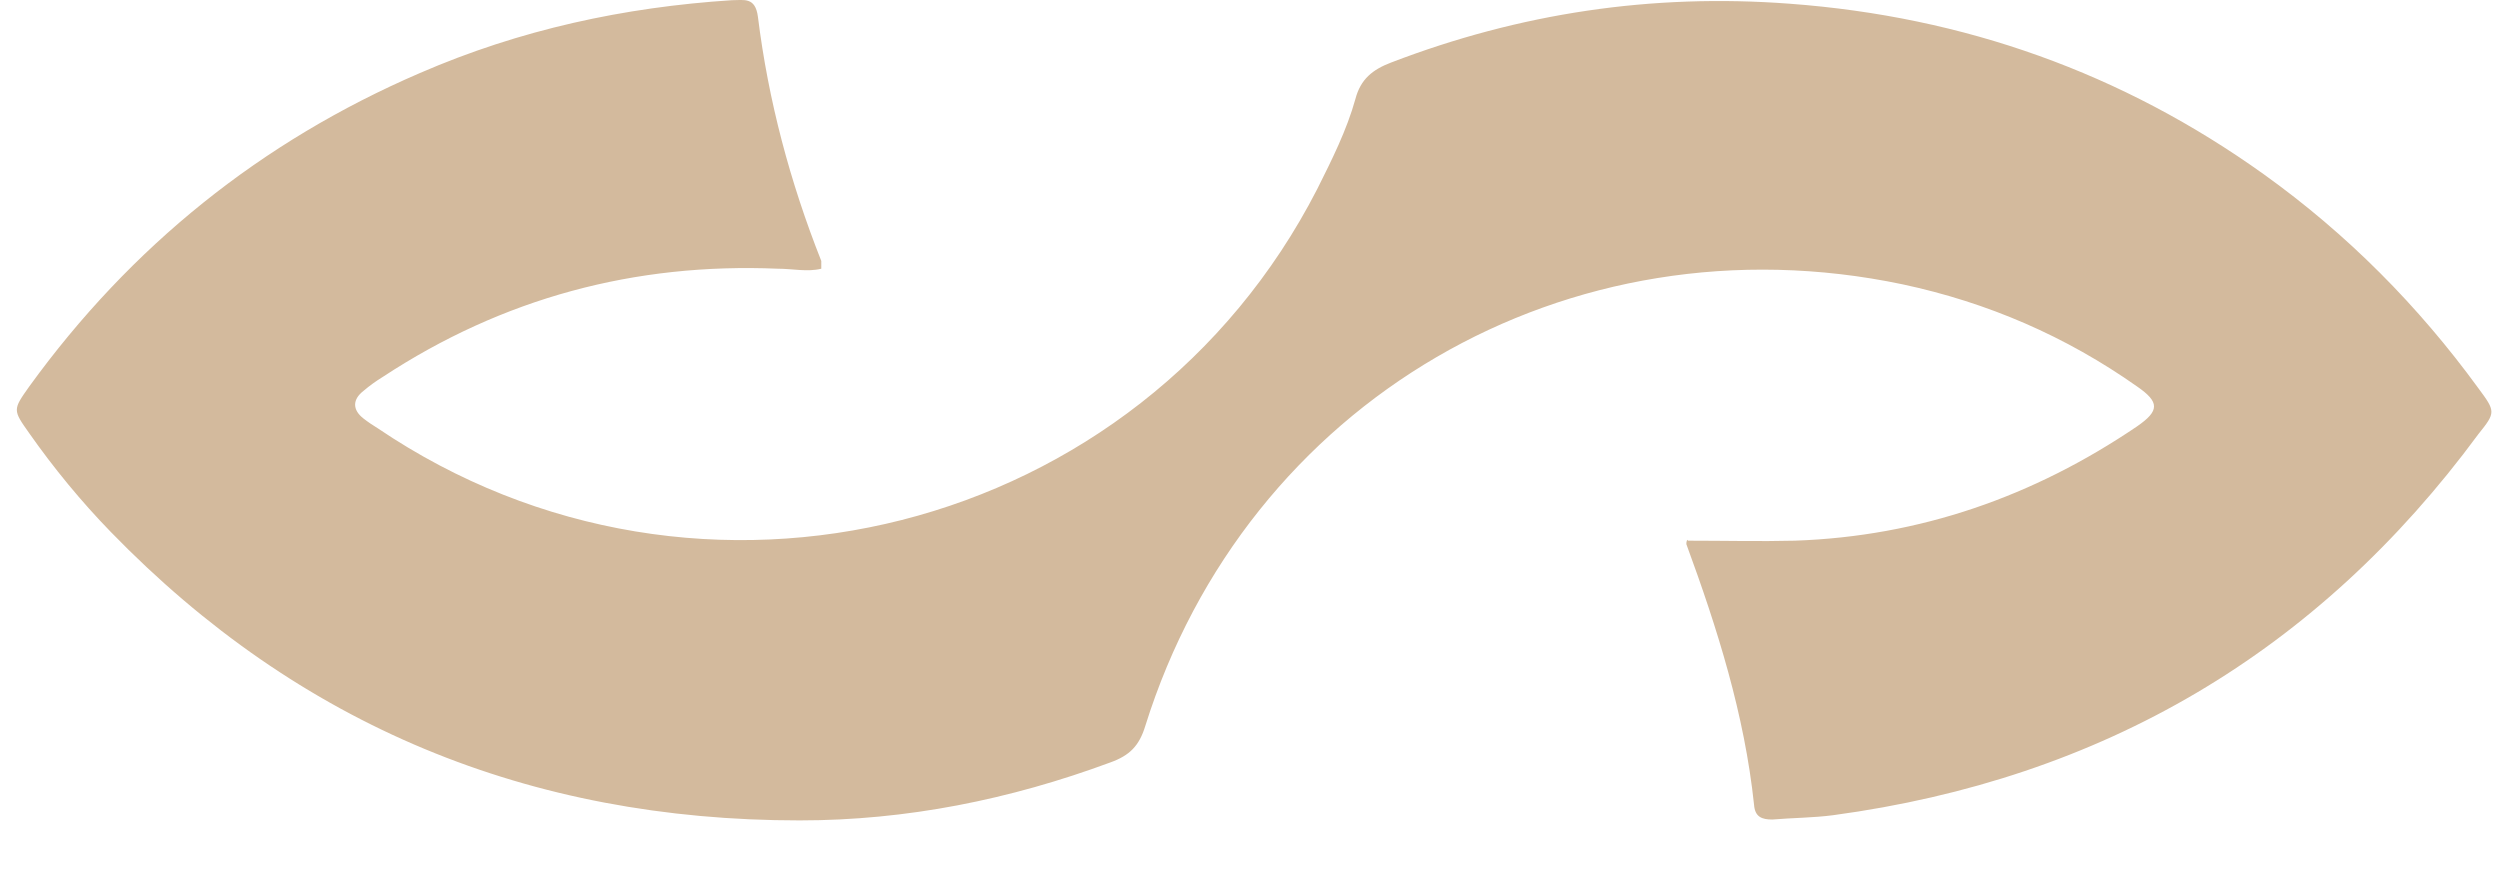<?xml version="1.0" encoding="UTF-8"?> <svg xmlns="http://www.w3.org/2000/svg" width="37" height="13" viewBox="0 0 37 13" fill="none"><path d="M24.983 8.002C25.523 8.002 26.05 8.015 26.564 8.002C28.415 7.938 30.099 7.348 31.629 6.31C31.963 6.079 31.963 5.951 31.629 5.72C30.575 4.977 29.418 4.477 28.158 4.208C23.209 3.169 18.454 5.938 16.95 10.745C16.86 11.04 16.718 11.181 16.436 11.283C14.945 11.835 13.415 12.142 11.834 12.142C7.836 12.142 4.43 10.745 1.641 7.874C1.204 7.425 0.793 6.925 0.433 6.412C0.188 6.066 0.188 6.066 0.433 5.72C1.937 3.644 3.865 2.093 6.217 1.08C7.695 0.439 9.237 0.106 10.831 0.003C11.011 0.003 11.178 -0.048 11.217 0.247C11.371 1.49 11.693 2.695 12.155 3.862C12.155 3.887 12.155 3.926 12.155 3.977C11.95 4.028 11.731 3.977 11.513 3.977C9.392 3.887 7.438 4.413 5.664 5.579C5.561 5.643 5.471 5.707 5.381 5.784C5.214 5.913 5.214 6.066 5.381 6.195C5.446 6.246 5.523 6.297 5.587 6.336C10.356 9.566 16.873 7.912 19.495 2.798C19.713 2.362 19.932 1.926 20.06 1.465C20.137 1.17 20.317 1.029 20.587 0.926C22.49 0.196 24.444 -0.099 26.487 0.055C29.071 0.247 31.41 1.08 33.505 2.58C34.739 3.464 35.793 4.528 36.68 5.746C36.937 6.092 36.937 6.105 36.68 6.425C34.302 9.655 31.115 11.527 27.13 12.065C26.834 12.104 26.526 12.104 26.23 12.129C26.076 12.129 25.973 12.091 25.96 11.911C25.819 10.578 25.42 9.309 24.958 8.053C24.958 8.04 24.958 8.015 24.971 7.989L24.983 8.002Z" fill="#D3BA9D"></path></svg> 